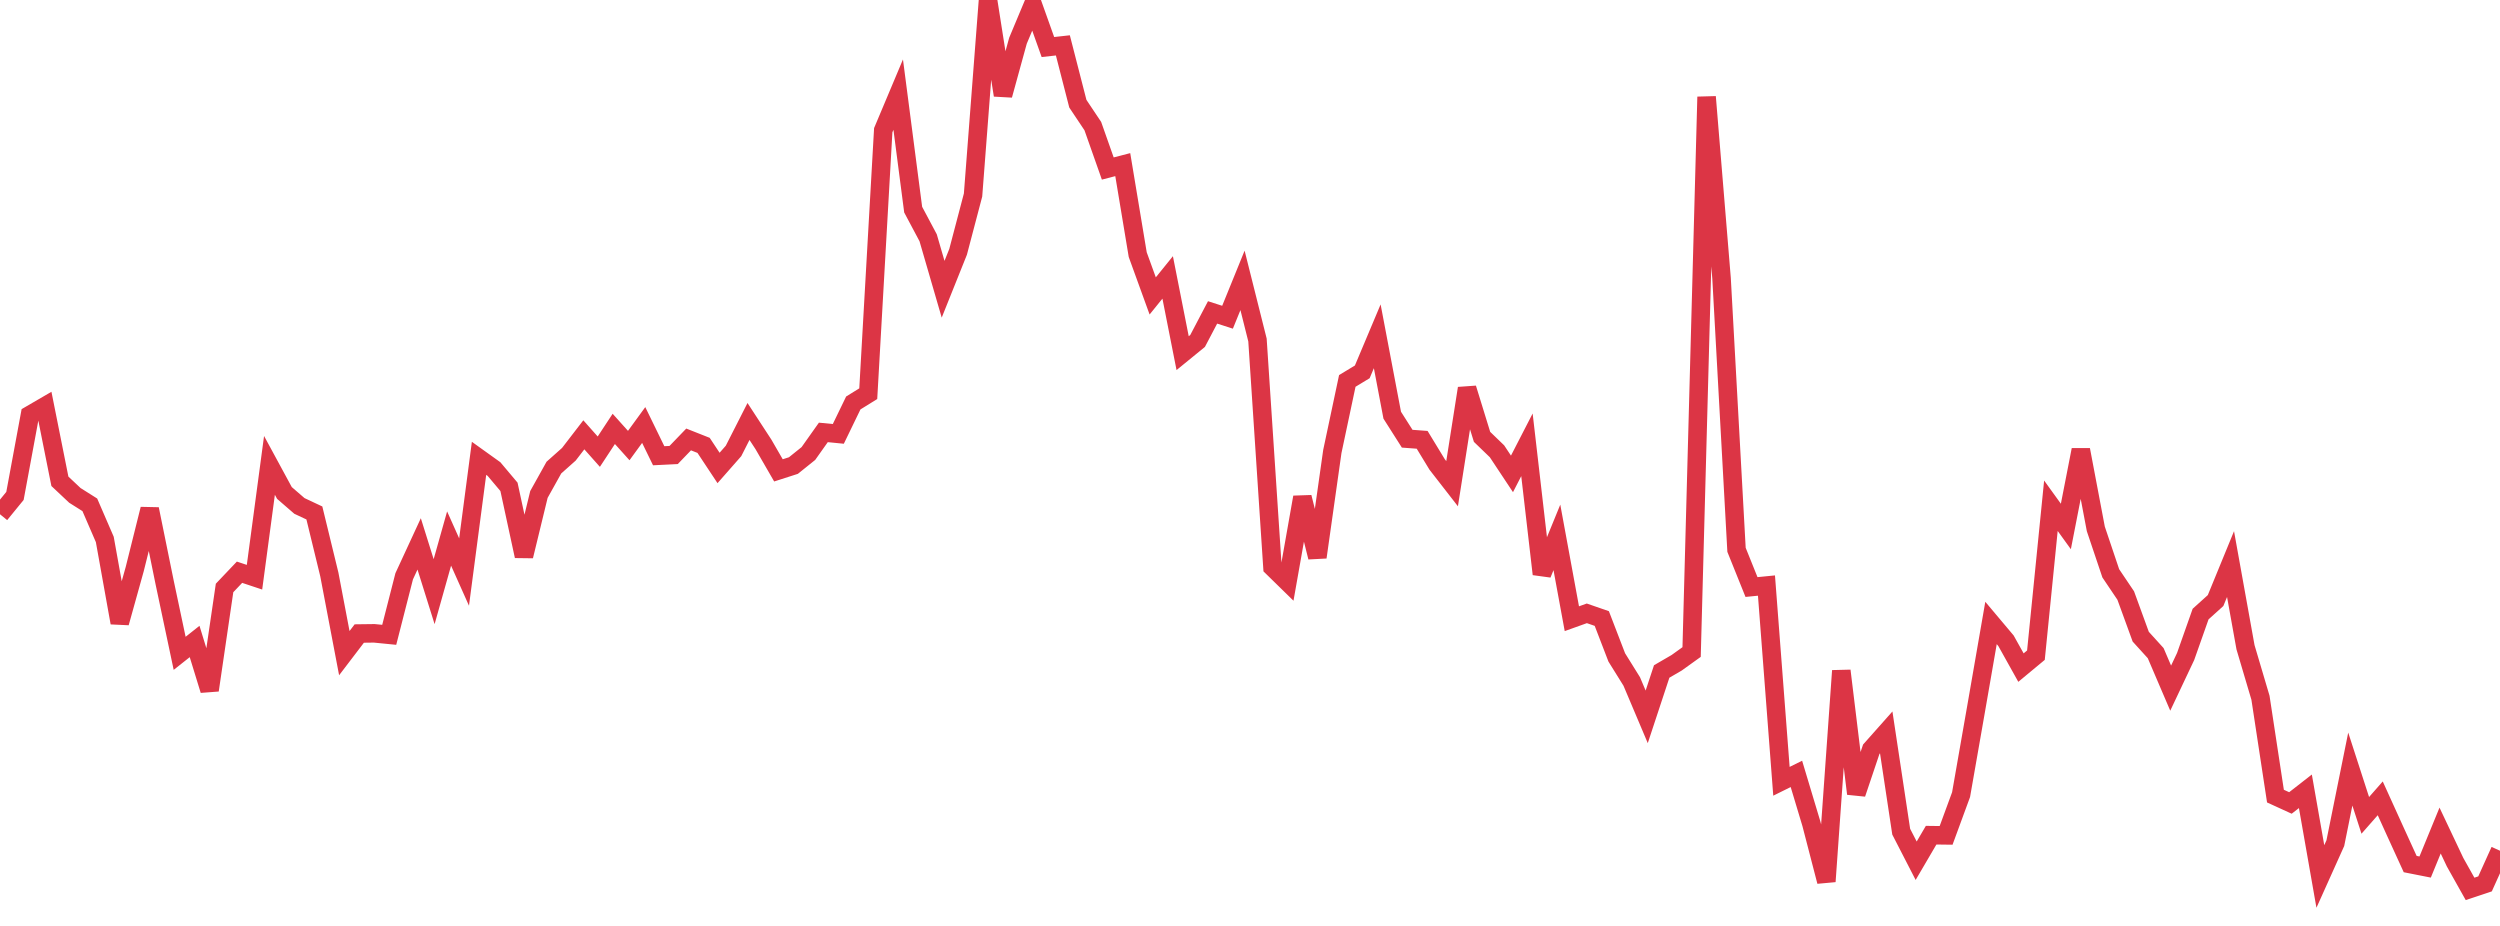 <?xml version="1.0" standalone="no"?>
<!DOCTYPE svg PUBLIC "-//W3C//DTD SVG 1.1//EN" "http://www.w3.org/Graphics/SVG/1.1/DTD/svg11.dtd">
<svg width="135" height="50" viewBox="0 0 135 50" preserveAspectRatio="none" class="sparkline" xmlns="http://www.w3.org/2000/svg"
xmlns:xlink="http://www.w3.org/1999/xlink"><path  class="sparkline--line" d="M 0 27.77 L 0 27.77 L 0.808 26.78 L 1.617 22.41 L 2.425 21.94 L 3.234 25.99 L 4.042 26.75 L 4.85 27.26 L 5.659 29.13 L 6.467 33.63 L 7.275 30.73 L 8.084 27.49 L 8.892 31.46 L 9.701 35.28 L 10.509 34.64 L 11.317 37.27 L 12.126 31.75 L 12.934 30.9 L 13.743 31.17 L 14.551 25.13 L 15.359 26.62 L 16.168 27.32 L 16.976 27.7 L 17.784 31.02 L 18.593 35.27 L 19.401 34.21 L 20.21 34.2 L 21.018 34.28 L 21.826 31.12 L 22.635 29.37 L 23.443 31.95 L 24.251 29.08 L 25.06 30.89 L 25.868 24.75 L 26.677 25.33 L 27.485 26.29 L 28.293 30.03 L 29.102 26.7 L 29.91 25.25 L 30.719 24.53 L 31.527 23.48 L 32.335 24.39 L 33.144 23.16 L 33.952 24.06 L 34.76 22.95 L 35.569 24.61 L 36.377 24.57 L 37.186 23.73 L 37.994 24.05 L 38.802 25.27 L 39.611 24.35 L 40.419 22.76 L 41.228 24 L 42.036 25.4 L 42.844 25.14 L 43.653 24.49 L 44.461 23.35 L 45.269 23.43 L 46.078 21.76 L 46.886 21.26 L 47.695 7.03 L 48.503 5.11 L 49.311 11.32 L 50.12 12.84 L 50.928 15.62 L 51.737 13.6 L 52.545 10.53 L 53.353 0 L 54.162 5.14 L 54.97 2.2 L 55.778 0.27 L 56.587 2.54 L 57.395 2.45 L 58.204 5.6 L 59.012 6.81 L 59.82 9.1 L 60.629 8.89 L 61.437 13.75 L 62.246 15.98 L 63.054 14.98 L 63.862 19.07 L 64.671 18.41 L 65.479 16.87 L 66.287 17.13 L 67.096 15.14 L 67.904 18.36 L 68.713 30.63 L 69.521 31.42 L 70.329 26.85 L 71.138 30.09 L 71.946 24.38 L 72.754 20.57 L 73.563 20.08 L 74.371 18.16 L 75.18 22.42 L 75.988 23.69 L 76.796 23.75 L 77.605 25.08 L 78.413 26.12 L 79.222 20.97 L 80.03 23.59 L 80.838 24.37 L 81.647 25.59 L 82.455 24.02 L 83.263 31 L 84.072 29.02 L 84.88 33.41 L 85.689 33.12 L 86.497 33.4 L 87.305 35.5 L 88.114 36.8 L 88.922 38.71 L 89.731 36.26 L 90.539 35.79 L 91.347 35.21 L 92.156 5.23 L 92.964 15.03 L 93.772 29.69 L 94.581 31.7 L 95.389 31.62 L 96.198 42.19 L 97.006 41.79 L 97.814 44.48 L 98.623 47.6 L 99.431 36.22 L 100.24 42.86 L 101.048 40.46 L 101.856 39.55 L 102.665 44.91 L 103.473 46.48 L 104.281 45.1 L 105.09 45.11 L 105.898 42.91 L 106.707 38.29 L 107.515 33.64 L 108.323 34.6 L 109.132 36.05 L 109.94 35.38 L 110.749 27.31 L 111.557 28.43 L 112.365 24.29 L 113.174 28.56 L 113.982 30.96 L 114.79 32.16 L 115.599 34.38 L 116.407 35.27 L 117.216 37.16 L 118.024 35.45 L 118.832 33.16 L 119.641 32.43 L 120.449 30.46 L 121.257 34.95 L 122.066 37.68 L 122.874 42.99 L 123.683 43.36 L 124.491 42.73 L 125.299 47.33 L 126.108 45.53 L 126.916 41.53 L 127.725 44.03 L 128.533 43.11 L 129.341 44.89 L 130.15 46.66 L 130.958 46.82 L 131.766 44.85 L 132.575 46.56 L 133.383 48 L 134.192 47.73 L 135 45.94" fill="none" stroke-width="1" stroke="#dc3545"></path></svg>